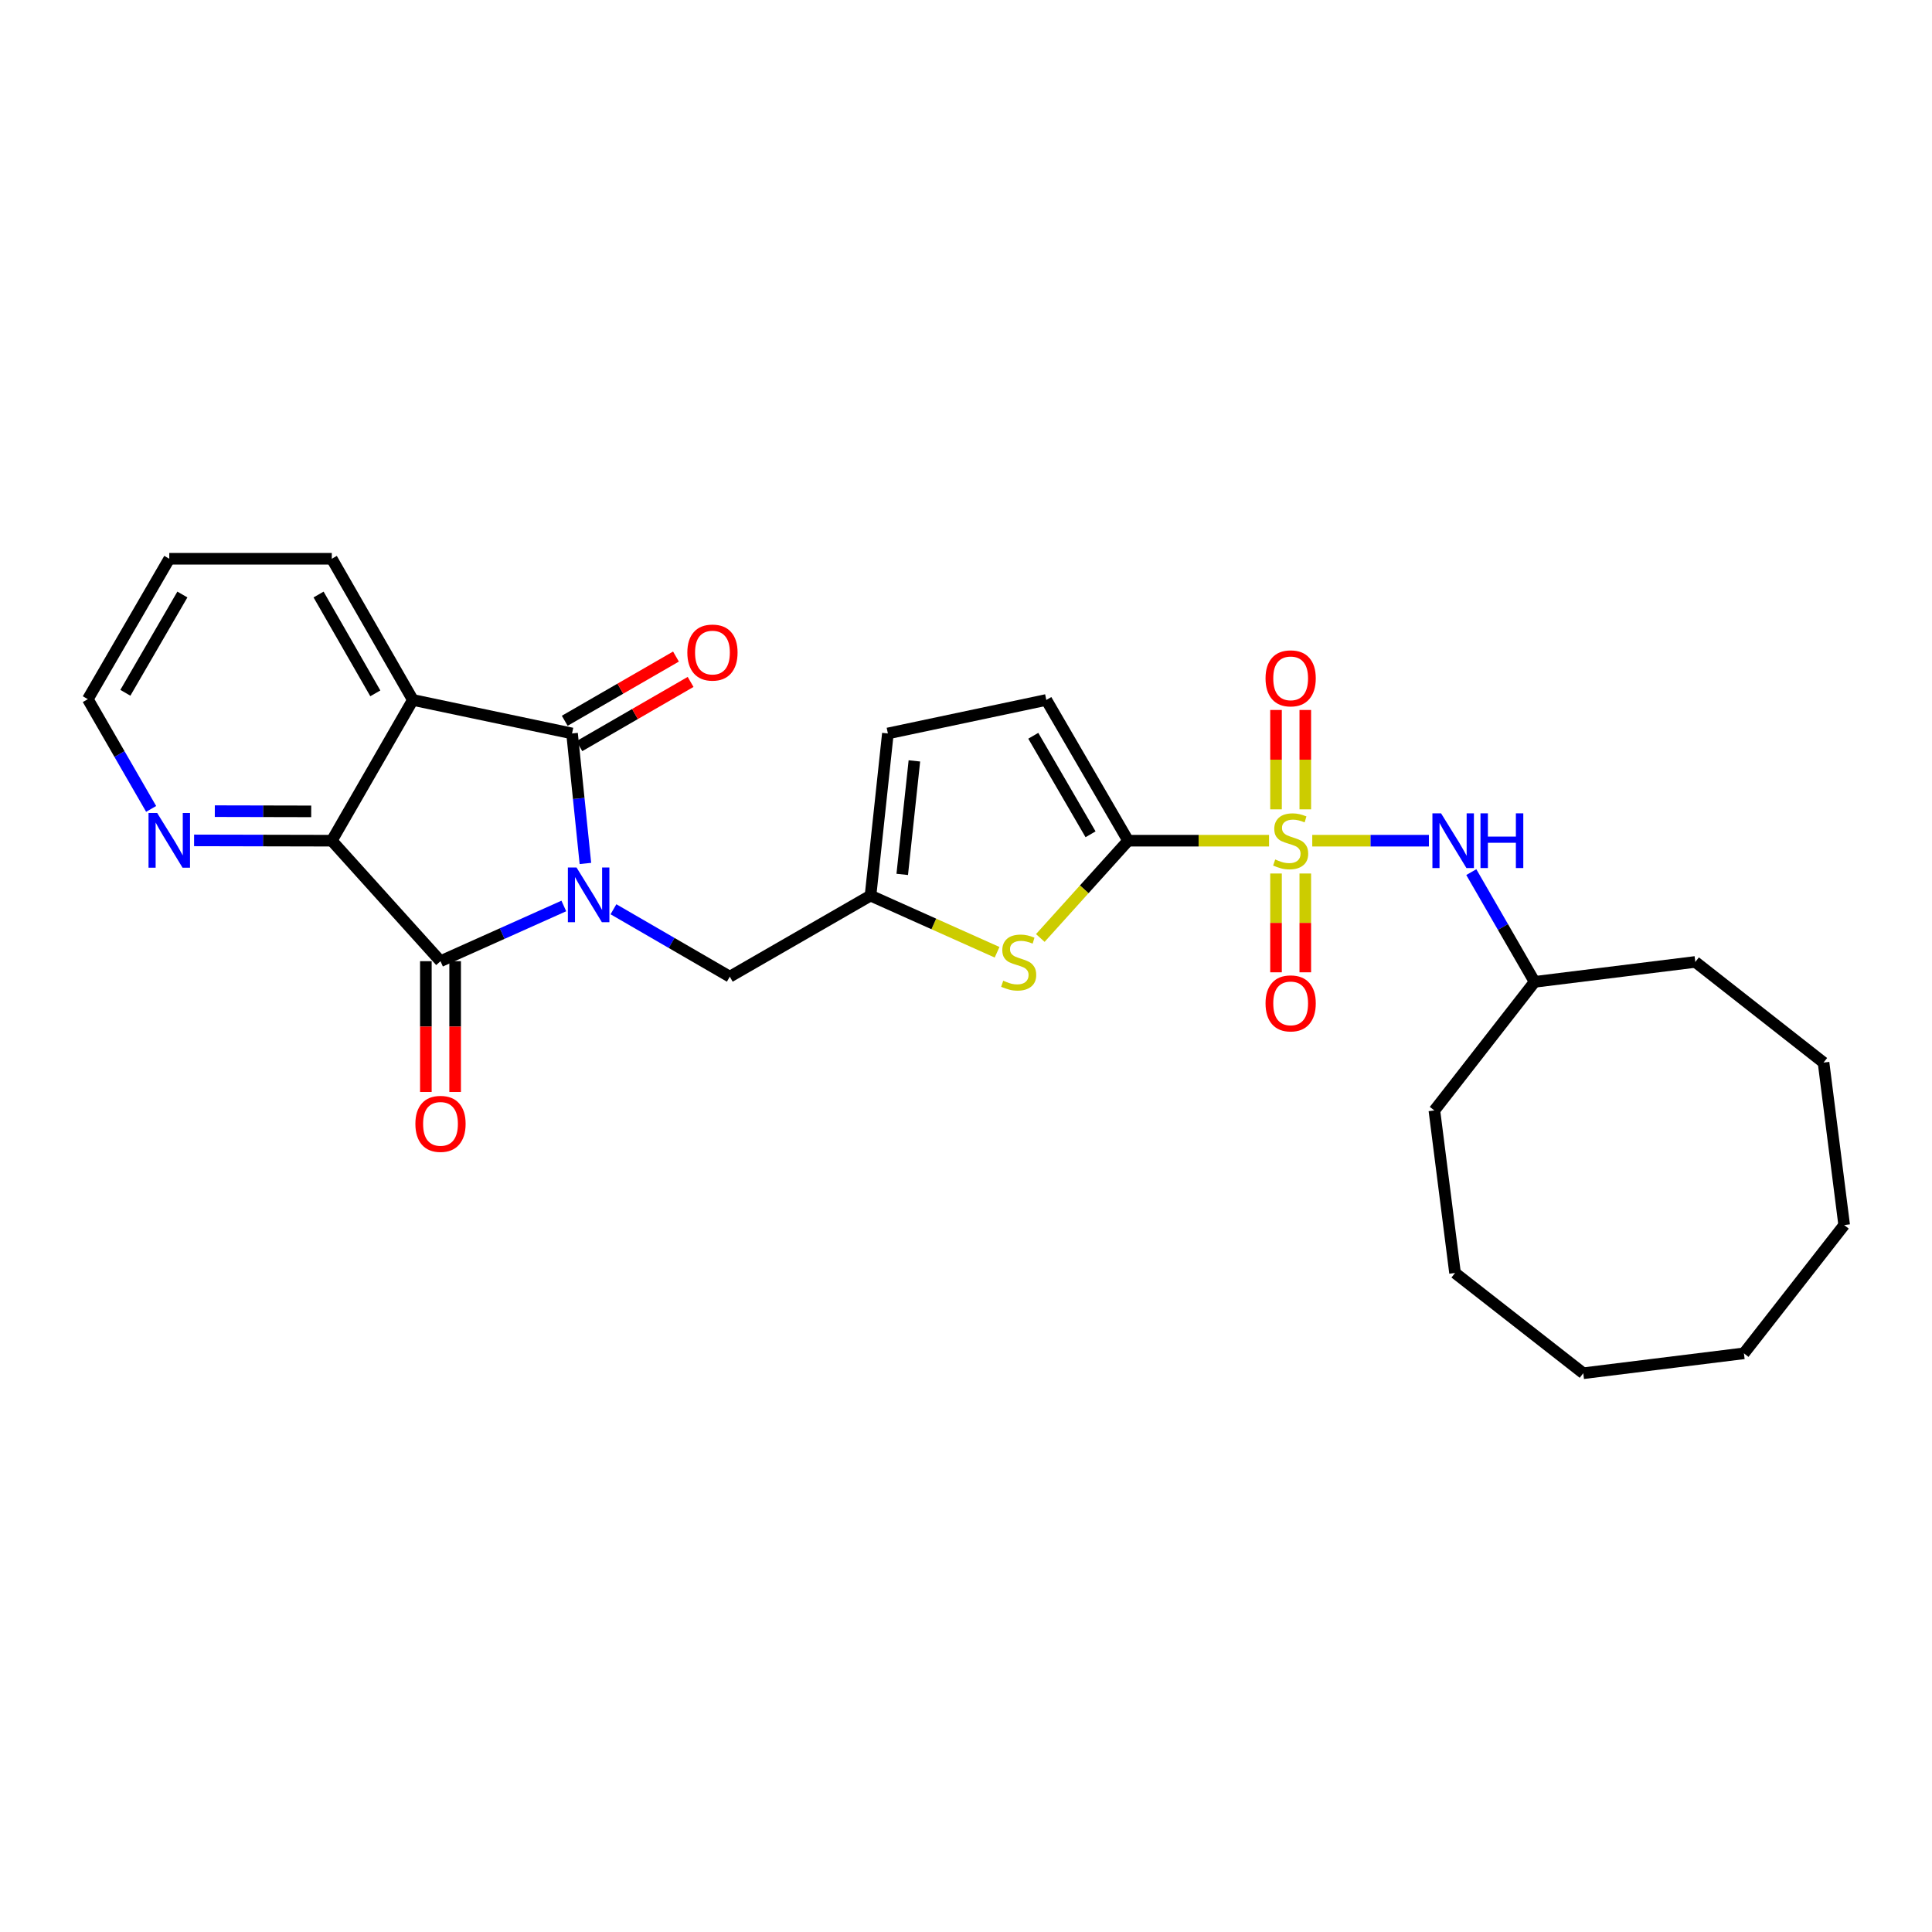<?xml version='1.0' encoding='iso-8859-1'?>
<svg version='1.1' baseProfile='full'
              xmlns='http://www.w3.org/2000/svg'
                      xmlns:rdkit='http://www.rdkit.org/xml'
                      xmlns:xlink='http://www.w3.org/1999/xlink'
                  xml:space='preserve'
width='1000px' height='1000px' viewBox='0 0 1000 1000'>
<!-- END OF HEADER -->
<rect style='opacity:1.0;fill:#FFFFFF;stroke:none' width='1000' height='1000' x='0' y='0'> </rect>
<path class='bond-1' d='M 303.003,446.924 L 299.549,413.28' style='fill:none;fill-rule:evenodd;stroke:#0000FF;stroke-width:6px;stroke-linecap:butt;stroke-linejoin:miter;stroke-opacity:1' />
<path class='bond-1' d='M 299.549,413.28 L 296.094,379.635' style='fill:none;fill-rule:evenodd;stroke:#000000;stroke-width:6px;stroke-linecap:butt;stroke-linejoin:miter;stroke-opacity:1' />
<path class='bond-2' d='M 291.833,468.934 L 259.917,483.225' style='fill:none;fill-rule:evenodd;stroke:#0000FF;stroke-width:6px;stroke-linecap:butt;stroke-linejoin:miter;stroke-opacity:1' />
<path class='bond-2' d='M 259.917,483.225 L 228.002,497.516' style='fill:none;fill-rule:evenodd;stroke:#000000;stroke-width:6px;stroke-linecap:butt;stroke-linejoin:miter;stroke-opacity:1' />
<path class='bond-10' d='M 317.524,470.631 L 347.632,488.077' style='fill:none;fill-rule:evenodd;stroke:#0000FF;stroke-width:6px;stroke-linecap:butt;stroke-linejoin:miter;stroke-opacity:1' />
<path class='bond-10' d='M 347.632,488.077 L 377.741,505.523' style='fill:none;fill-rule:evenodd;stroke:#000000;stroke-width:6px;stroke-linecap:butt;stroke-linejoin:miter;stroke-opacity:1' />
<path class='bond-0' d='M 656.858,435.141 L 620.389,435.141' style='fill:none;fill-rule:evenodd;stroke:#CCCC00;stroke-width:6px;stroke-linecap:butt;stroke-linejoin:miter;stroke-opacity:1' />
<path class='bond-0' d='M 620.389,435.141 L 583.92,435.141' style='fill:none;fill-rule:evenodd;stroke:#000000;stroke-width:6px;stroke-linecap:butt;stroke-linejoin:miter;stroke-opacity:1' />
<path class='bond-8' d='M 679.224,435.141 L 709.408,435.141' style='fill:none;fill-rule:evenodd;stroke:#CCCC00;stroke-width:6px;stroke-linecap:butt;stroke-linejoin:miter;stroke-opacity:1' />
<path class='bond-8' d='M 709.408,435.141 L 739.592,435.141' style='fill:none;fill-rule:evenodd;stroke:#0000FF;stroke-width:6px;stroke-linecap:butt;stroke-linejoin:miter;stroke-opacity:1' />
<path class='bond-12' d='M 660.464,452.124 L 660.464,477.694' style='fill:none;fill-rule:evenodd;stroke:#CCCC00;stroke-width:6px;stroke-linecap:butt;stroke-linejoin:miter;stroke-opacity:1' />
<path class='bond-12' d='M 660.464,477.694 L 660.464,503.264' style='fill:none;fill-rule:evenodd;stroke:#FF0000;stroke-width:6px;stroke-linecap:butt;stroke-linejoin:miter;stroke-opacity:1' />
<path class='bond-12' d='M 675.618,452.124 L 675.618,477.694' style='fill:none;fill-rule:evenodd;stroke:#CCCC00;stroke-width:6px;stroke-linecap:butt;stroke-linejoin:miter;stroke-opacity:1' />
<path class='bond-12' d='M 675.618,477.694 L 675.618,503.264' style='fill:none;fill-rule:evenodd;stroke:#FF0000;stroke-width:6px;stroke-linecap:butt;stroke-linejoin:miter;stroke-opacity:1' />
<path class='bond-13' d='M 675.618,418.918 L 675.618,393.201' style='fill:none;fill-rule:evenodd;stroke:#CCCC00;stroke-width:6px;stroke-linecap:butt;stroke-linejoin:miter;stroke-opacity:1' />
<path class='bond-13' d='M 675.618,393.201 L 675.618,367.485' style='fill:none;fill-rule:evenodd;stroke:#FF0000;stroke-width:6px;stroke-linecap:butt;stroke-linejoin:miter;stroke-opacity:1' />
<path class='bond-13' d='M 660.464,418.918 L 660.464,393.201' style='fill:none;fill-rule:evenodd;stroke:#CCCC00;stroke-width:6px;stroke-linecap:butt;stroke-linejoin:miter;stroke-opacity:1' />
<path class='bond-13' d='M 660.464,393.201 L 660.464,367.485' style='fill:none;fill-rule:evenodd;stroke:#FF0000;stroke-width:6px;stroke-linecap:butt;stroke-linejoin:miter;stroke-opacity:1' />
<path class='bond-3' d='M 296.094,379.635 L 213.698,362.292' style='fill:none;fill-rule:evenodd;stroke:#000000;stroke-width:6px;stroke-linecap:butt;stroke-linejoin:miter;stroke-opacity:1' />
<path class='bond-15' d='M 299.882,386.197 L 328.669,369.579' style='fill:none;fill-rule:evenodd;stroke:#000000;stroke-width:6px;stroke-linecap:butt;stroke-linejoin:miter;stroke-opacity:1' />
<path class='bond-15' d='M 328.669,369.579 L 357.456,352.961' style='fill:none;fill-rule:evenodd;stroke:#FF0000;stroke-width:6px;stroke-linecap:butt;stroke-linejoin:miter;stroke-opacity:1' />
<path class='bond-15' d='M 292.306,373.073 L 321.093,356.455' style='fill:none;fill-rule:evenodd;stroke:#000000;stroke-width:6px;stroke-linecap:butt;stroke-linejoin:miter;stroke-opacity:1' />
<path class='bond-15' d='M 321.093,356.455 L 349.88,339.837' style='fill:none;fill-rule:evenodd;stroke:#FF0000;stroke-width:6px;stroke-linecap:butt;stroke-linejoin:miter;stroke-opacity:1' />
<path class='bond-5' d='M 228.002,497.516 L 171.738,435.141' style='fill:none;fill-rule:evenodd;stroke:#000000;stroke-width:6px;stroke-linecap:butt;stroke-linejoin:miter;stroke-opacity:1' />
<path class='bond-16' d='M 220.425,497.516 L 220.425,531.362' style='fill:none;fill-rule:evenodd;stroke:#000000;stroke-width:6px;stroke-linecap:butt;stroke-linejoin:miter;stroke-opacity:1' />
<path class='bond-16' d='M 220.425,531.362 L 220.425,565.207' style='fill:none;fill-rule:evenodd;stroke:#FF0000;stroke-width:6px;stroke-linecap:butt;stroke-linejoin:miter;stroke-opacity:1' />
<path class='bond-16' d='M 235.579,497.516 L 235.579,531.362' style='fill:none;fill-rule:evenodd;stroke:#000000;stroke-width:6px;stroke-linecap:butt;stroke-linejoin:miter;stroke-opacity:1' />
<path class='bond-16' d='M 235.579,531.362 L 235.579,565.207' style='fill:none;fill-rule:evenodd;stroke:#FF0000;stroke-width:6px;stroke-linecap:butt;stroke-linejoin:miter;stroke-opacity:1' />
<path class='bond-17' d='M 213.698,362.292 L 171.738,289.216' style='fill:none;fill-rule:evenodd;stroke:#000000;stroke-width:6px;stroke-linecap:butt;stroke-linejoin:miter;stroke-opacity:1' />
<path class='bond-17' d='M 194.262,358.876 L 164.89,307.723' style='fill:none;fill-rule:evenodd;stroke:#000000;stroke-width:6px;stroke-linecap:butt;stroke-linejoin:miter;stroke-opacity:1' />
<path class='bond-28' d='M 213.698,362.292 L 171.738,435.141' style='fill:none;fill-rule:evenodd;stroke:#000000;stroke-width:6px;stroke-linecap:butt;stroke-linejoin:miter;stroke-opacity:1' />
<path class='bond-4' d='M 583.92,435.141 L 561.191,460.318' style='fill:none;fill-rule:evenodd;stroke:#000000;stroke-width:6px;stroke-linecap:butt;stroke-linejoin:miter;stroke-opacity:1' />
<path class='bond-4' d='M 561.191,460.318 L 538.462,485.496' style='fill:none;fill-rule:evenodd;stroke:#CCCC00;stroke-width:6px;stroke-linecap:butt;stroke-linejoin:miter;stroke-opacity:1' />
<path class='bond-29' d='M 583.92,435.141 L 541.573,362.292' style='fill:none;fill-rule:evenodd;stroke:#000000;stroke-width:6px;stroke-linecap:butt;stroke-linejoin:miter;stroke-opacity:1' />
<path class='bond-29' d='M 564.466,431.829 L 534.823,380.835' style='fill:none;fill-rule:evenodd;stroke:#000000;stroke-width:6px;stroke-linecap:butt;stroke-linejoin:miter;stroke-opacity:1' />
<path class='bond-14' d='M 171.738,435.141 L 136.099,435.062' style='fill:none;fill-rule:evenodd;stroke:#000000;stroke-width:6px;stroke-linecap:butt;stroke-linejoin:miter;stroke-opacity:1' />
<path class='bond-14' d='M 136.099,435.062 L 100.46,434.984' style='fill:none;fill-rule:evenodd;stroke:#0000FF;stroke-width:6px;stroke-linecap:butt;stroke-linejoin:miter;stroke-opacity:1' />
<path class='bond-14' d='M 161.08,419.963 L 136.132,419.908' style='fill:none;fill-rule:evenodd;stroke:#000000;stroke-width:6px;stroke-linecap:butt;stroke-linejoin:miter;stroke-opacity:1' />
<path class='bond-14' d='M 136.132,419.908 L 111.185,419.853' style='fill:none;fill-rule:evenodd;stroke:#0000FF;stroke-width:6px;stroke-linecap:butt;stroke-linejoin:miter;stroke-opacity:1' />
<path class='bond-6' d='M 516.088,492.89 L 483.335,478.226' style='fill:none;fill-rule:evenodd;stroke:#CCCC00;stroke-width:6px;stroke-linecap:butt;stroke-linejoin:miter;stroke-opacity:1' />
<path class='bond-6' d='M 483.335,478.226 L 450.581,463.563' style='fill:none;fill-rule:evenodd;stroke:#000000;stroke-width:6px;stroke-linecap:butt;stroke-linejoin:miter;stroke-opacity:1' />
<path class='bond-7' d='M 450.581,463.563 L 377.741,505.523' style='fill:none;fill-rule:evenodd;stroke:#000000;stroke-width:6px;stroke-linecap:butt;stroke-linejoin:miter;stroke-opacity:1' />
<path class='bond-11' d='M 450.581,463.563 L 459.564,379.635' style='fill:none;fill-rule:evenodd;stroke:#000000;stroke-width:6px;stroke-linecap:butt;stroke-linejoin:miter;stroke-opacity:1' />
<path class='bond-11' d='M 466.996,452.586 L 473.284,393.837' style='fill:none;fill-rule:evenodd;stroke:#000000;stroke-width:6px;stroke-linecap:butt;stroke-linejoin:miter;stroke-opacity:1' />
<path class='bond-18' d='M 761.542,451.41 L 777.93,479.809' style='fill:none;fill-rule:evenodd;stroke:#0000FF;stroke-width:6px;stroke-linecap:butt;stroke-linejoin:miter;stroke-opacity:1' />
<path class='bond-18' d='M 777.93,479.809 L 794.317,508.208' style='fill:none;fill-rule:evenodd;stroke:#000000;stroke-width:6px;stroke-linecap:butt;stroke-linejoin:miter;stroke-opacity:1' />
<path class='bond-9' d='M 541.573,362.292 L 459.564,379.635' style='fill:none;fill-rule:evenodd;stroke:#000000;stroke-width:6px;stroke-linecap:butt;stroke-linejoin:miter;stroke-opacity:1' />
<path class='bond-19' d='M 78.229,418.687 L 61.842,390.287' style='fill:none;fill-rule:evenodd;stroke:#0000FF;stroke-width:6px;stroke-linecap:butt;stroke-linejoin:miter;stroke-opacity:1' />
<path class='bond-19' d='M 61.842,390.287 L 45.455,361.888' style='fill:none;fill-rule:evenodd;stroke:#000000;stroke-width:6px;stroke-linecap:butt;stroke-linejoin:miter;stroke-opacity:1' />
<path class='bond-22' d='M 171.738,289.216 L 87.617,289.216' style='fill:none;fill-rule:evenodd;stroke:#000000;stroke-width:6px;stroke-linecap:butt;stroke-linejoin:miter;stroke-opacity:1' />
<path class='bond-20' d='M 794.317,508.208 L 877.487,497.895' style='fill:none;fill-rule:evenodd;stroke:#000000;stroke-width:6px;stroke-linecap:butt;stroke-linejoin:miter;stroke-opacity:1' />
<path class='bond-21' d='M 794.317,508.208 L 742.431,574.768' style='fill:none;fill-rule:evenodd;stroke:#000000;stroke-width:6px;stroke-linecap:butt;stroke-linejoin:miter;stroke-opacity:1' />
<path class='bond-30' d='M 45.455,361.888 L 87.617,289.216' style='fill:none;fill-rule:evenodd;stroke:#000000;stroke-width:6px;stroke-linecap:butt;stroke-linejoin:miter;stroke-opacity:1' />
<path class='bond-30' d='M 64.887,358.592 L 94.4,307.721' style='fill:none;fill-rule:evenodd;stroke:#000000;stroke-width:6px;stroke-linecap:butt;stroke-linejoin:miter;stroke-opacity:1' />
<path class='bond-23' d='M 877.487,497.895 L 943.862,549.983' style='fill:none;fill-rule:evenodd;stroke:#000000;stroke-width:6px;stroke-linecap:butt;stroke-linejoin:miter;stroke-opacity:1' />
<path class='bond-24' d='M 742.431,574.768 L 753.123,658.89' style='fill:none;fill-rule:evenodd;stroke:#000000;stroke-width:6px;stroke-linecap:butt;stroke-linejoin:miter;stroke-opacity:1' />
<path class='bond-27' d='M 943.862,549.983 L 954.545,634.088' style='fill:none;fill-rule:evenodd;stroke:#000000;stroke-width:6px;stroke-linecap:butt;stroke-linejoin:miter;stroke-opacity:1' />
<path class='bond-26' d='M 753.123,658.89 L 819.498,710.784' style='fill:none;fill-rule:evenodd;stroke:#000000;stroke-width:6px;stroke-linecap:butt;stroke-linejoin:miter;stroke-opacity:1' />
<path class='bond-25' d='M 902.651,700.48 L 819.498,710.784' style='fill:none;fill-rule:evenodd;stroke:#000000;stroke-width:6px;stroke-linecap:butt;stroke-linejoin:miter;stroke-opacity:1' />
<path class='bond-31' d='M 902.651,700.48 L 954.545,634.088' style='fill:none;fill-rule:evenodd;stroke:#000000;stroke-width:6px;stroke-linecap:butt;stroke-linejoin:miter;stroke-opacity:1' />
<path  class='atom-0' d='M 298.413 449.024
L 307.693 464.024
Q 308.613 465.504, 310.093 468.184
Q 311.573 470.864, 311.653 471.024
L 311.653 449.024
L 315.413 449.024
L 315.413 477.344
L 311.533 477.344
L 301.573 460.944
Q 300.413 459.024, 299.173 456.824
Q 297.973 454.624, 297.613 453.944
L 297.613 477.344
L 293.933 477.344
L 293.933 449.024
L 298.413 449.024
' fill='#0000FF'/>
<path  class='atom-1' d='M 660.041 444.861
Q 660.361 444.981, 661.681 445.541
Q 663.001 446.101, 664.441 446.461
Q 665.921 446.781, 667.361 446.781
Q 670.041 446.781, 671.601 445.501
Q 673.161 444.181, 673.161 441.901
Q 673.161 440.341, 672.361 439.381
Q 671.601 438.421, 670.401 437.901
Q 669.201 437.381, 667.201 436.781
Q 664.681 436.021, 663.161 435.301
Q 661.681 434.581, 660.601 433.061
Q 659.561 431.541, 659.561 428.981
Q 659.561 425.421, 661.961 423.221
Q 664.401 421.021, 669.201 421.021
Q 672.481 421.021, 676.201 422.581
L 675.281 425.661
Q 671.881 424.261, 669.321 424.261
Q 666.561 424.261, 665.041 425.421
Q 663.521 426.541, 663.561 428.501
Q 663.561 430.021, 664.321 430.941
Q 665.121 431.861, 666.241 432.381
Q 667.401 432.901, 669.321 433.501
Q 671.881 434.301, 673.401 435.101
Q 674.921 435.901, 676.001 437.541
Q 677.121 439.141, 677.121 441.901
Q 677.121 445.821, 674.481 447.941
Q 671.881 450.021, 667.521 450.021
Q 665.001 450.021, 663.081 449.461
Q 661.201 448.941, 658.961 448.021
L 660.041 444.861
' fill='#CCCC00'/>
<path  class='atom-7' d='M 519.269 507.615
Q 519.589 507.735, 520.909 508.295
Q 522.229 508.855, 523.669 509.215
Q 525.149 509.535, 526.589 509.535
Q 529.269 509.535, 530.829 508.255
Q 532.389 506.935, 532.389 504.655
Q 532.389 503.095, 531.589 502.135
Q 530.829 501.175, 529.629 500.655
Q 528.429 500.135, 526.429 499.535
Q 523.909 498.775, 522.389 498.055
Q 520.909 497.335, 519.829 495.815
Q 518.789 494.295, 518.789 491.735
Q 518.789 488.175, 521.189 485.975
Q 523.629 483.775, 528.429 483.775
Q 531.709 483.775, 535.429 485.335
L 534.509 488.415
Q 531.109 487.015, 528.549 487.015
Q 525.789 487.015, 524.269 488.175
Q 522.749 489.295, 522.789 491.255
Q 522.789 492.775, 523.549 493.695
Q 524.349 494.615, 525.469 495.135
Q 526.629 495.655, 528.549 496.255
Q 531.109 497.055, 532.629 497.855
Q 534.149 498.655, 535.229 500.295
Q 536.349 501.895, 536.349 504.655
Q 536.349 508.575, 533.709 510.695
Q 531.109 512.775, 526.749 512.775
Q 524.229 512.775, 522.309 512.215
Q 520.429 511.695, 518.189 510.775
L 519.269 507.615
' fill='#CCCC00'/>
<path  class='atom-9' d='M 745.895 420.981
L 755.175 435.981
Q 756.095 437.461, 757.575 440.141
Q 759.055 442.821, 759.135 442.981
L 759.135 420.981
L 762.895 420.981
L 762.895 449.301
L 759.015 449.301
L 749.055 432.901
Q 747.895 430.981, 746.655 428.781
Q 745.455 426.581, 745.095 425.901
L 745.095 449.301
L 741.415 449.301
L 741.415 420.981
L 745.895 420.981
' fill='#0000FF'/>
<path  class='atom-9' d='M 766.295 420.981
L 770.135 420.981
L 770.135 433.021
L 784.615 433.021
L 784.615 420.981
L 788.455 420.981
L 788.455 449.301
L 784.615 449.301
L 784.615 436.221
L 770.135 436.221
L 770.135 449.301
L 766.295 449.301
L 766.295 420.981
' fill='#0000FF'/>
<path  class='atom-13' d='M 655.041 519.342
Q 655.041 512.542, 658.401 508.742
Q 661.761 504.942, 668.041 504.942
Q 674.321 504.942, 677.681 508.742
Q 681.041 512.542, 681.041 519.342
Q 681.041 526.222, 677.641 530.142
Q 674.241 534.022, 668.041 534.022
Q 661.801 534.022, 658.401 530.142
Q 655.041 526.262, 655.041 519.342
M 668.041 530.822
Q 672.361 530.822, 674.681 527.942
Q 677.041 525.022, 677.041 519.342
Q 677.041 513.782, 674.681 510.982
Q 672.361 508.142, 668.041 508.142
Q 663.721 508.142, 661.361 510.942
Q 659.041 513.742, 659.041 519.342
Q 659.041 525.062, 661.361 527.942
Q 663.721 530.822, 668.041 530.822
' fill='#FF0000'/>
<path  class='atom-14' d='M 655.041 351.107
Q 655.041 344.307, 658.401 340.507
Q 661.761 336.707, 668.041 336.707
Q 674.321 336.707, 677.681 340.507
Q 681.041 344.307, 681.041 351.107
Q 681.041 357.987, 677.641 361.907
Q 674.241 365.787, 668.041 365.787
Q 661.801 365.787, 658.401 361.907
Q 655.041 358.027, 655.041 351.107
M 668.041 362.587
Q 672.361 362.587, 674.681 359.707
Q 677.041 356.787, 677.041 351.107
Q 677.041 345.547, 674.681 342.747
Q 672.361 339.907, 668.041 339.907
Q 663.721 339.907, 661.361 342.707
Q 659.041 345.507, 659.041 351.107
Q 659.041 356.827, 661.361 359.707
Q 663.721 362.587, 668.041 362.587
' fill='#FF0000'/>
<path  class='atom-15' d='M 81.356 420.795
L 90.636 435.795
Q 91.556 437.275, 93.037 439.955
Q 94.516 442.635, 94.597 442.795
L 94.597 420.795
L 98.356 420.795
L 98.356 449.115
L 94.477 449.115
L 84.516 432.715
Q 83.356 430.795, 82.117 428.595
Q 80.916 426.395, 80.556 425.715
L 80.556 449.115
L 76.876 449.115
L 76.876 420.795
L 81.356 420.795
' fill='#0000FF'/>
<path  class='atom-16' d='M 355.766 337.763
Q 355.766 330.963, 359.126 327.163
Q 362.486 323.363, 368.766 323.363
Q 375.046 323.363, 378.406 327.163
Q 381.766 330.963, 381.766 337.763
Q 381.766 344.643, 378.366 348.563
Q 374.966 352.443, 368.766 352.443
Q 362.526 352.443, 359.126 348.563
Q 355.766 344.683, 355.766 337.763
M 368.766 349.243
Q 373.086 349.243, 375.406 346.363
Q 377.766 343.443, 377.766 337.763
Q 377.766 332.203, 375.406 329.403
Q 373.086 326.563, 368.766 326.563
Q 364.446 326.563, 362.086 329.363
Q 359.766 332.163, 359.766 337.763
Q 359.766 343.483, 362.086 346.363
Q 364.446 349.243, 368.766 349.243
' fill='#FF0000'/>
<path  class='atom-17' d='M 215.002 581.71
Q 215.002 574.91, 218.362 571.11
Q 221.722 567.31, 228.002 567.31
Q 234.282 567.31, 237.642 571.11
Q 241.002 574.91, 241.002 581.71
Q 241.002 588.59, 237.602 592.51
Q 234.202 596.39, 228.002 596.39
Q 221.762 596.39, 218.362 592.51
Q 215.002 588.63, 215.002 581.71
M 228.002 593.19
Q 232.322 593.19, 234.642 590.31
Q 237.002 587.39, 237.002 581.71
Q 237.002 576.15, 234.642 573.35
Q 232.322 570.51, 228.002 570.51
Q 223.682 570.51, 221.322 573.31
Q 219.002 576.11, 219.002 581.71
Q 219.002 587.43, 221.322 590.31
Q 223.682 593.19, 228.002 593.19
' fill='#FF0000'/>
</svg>
